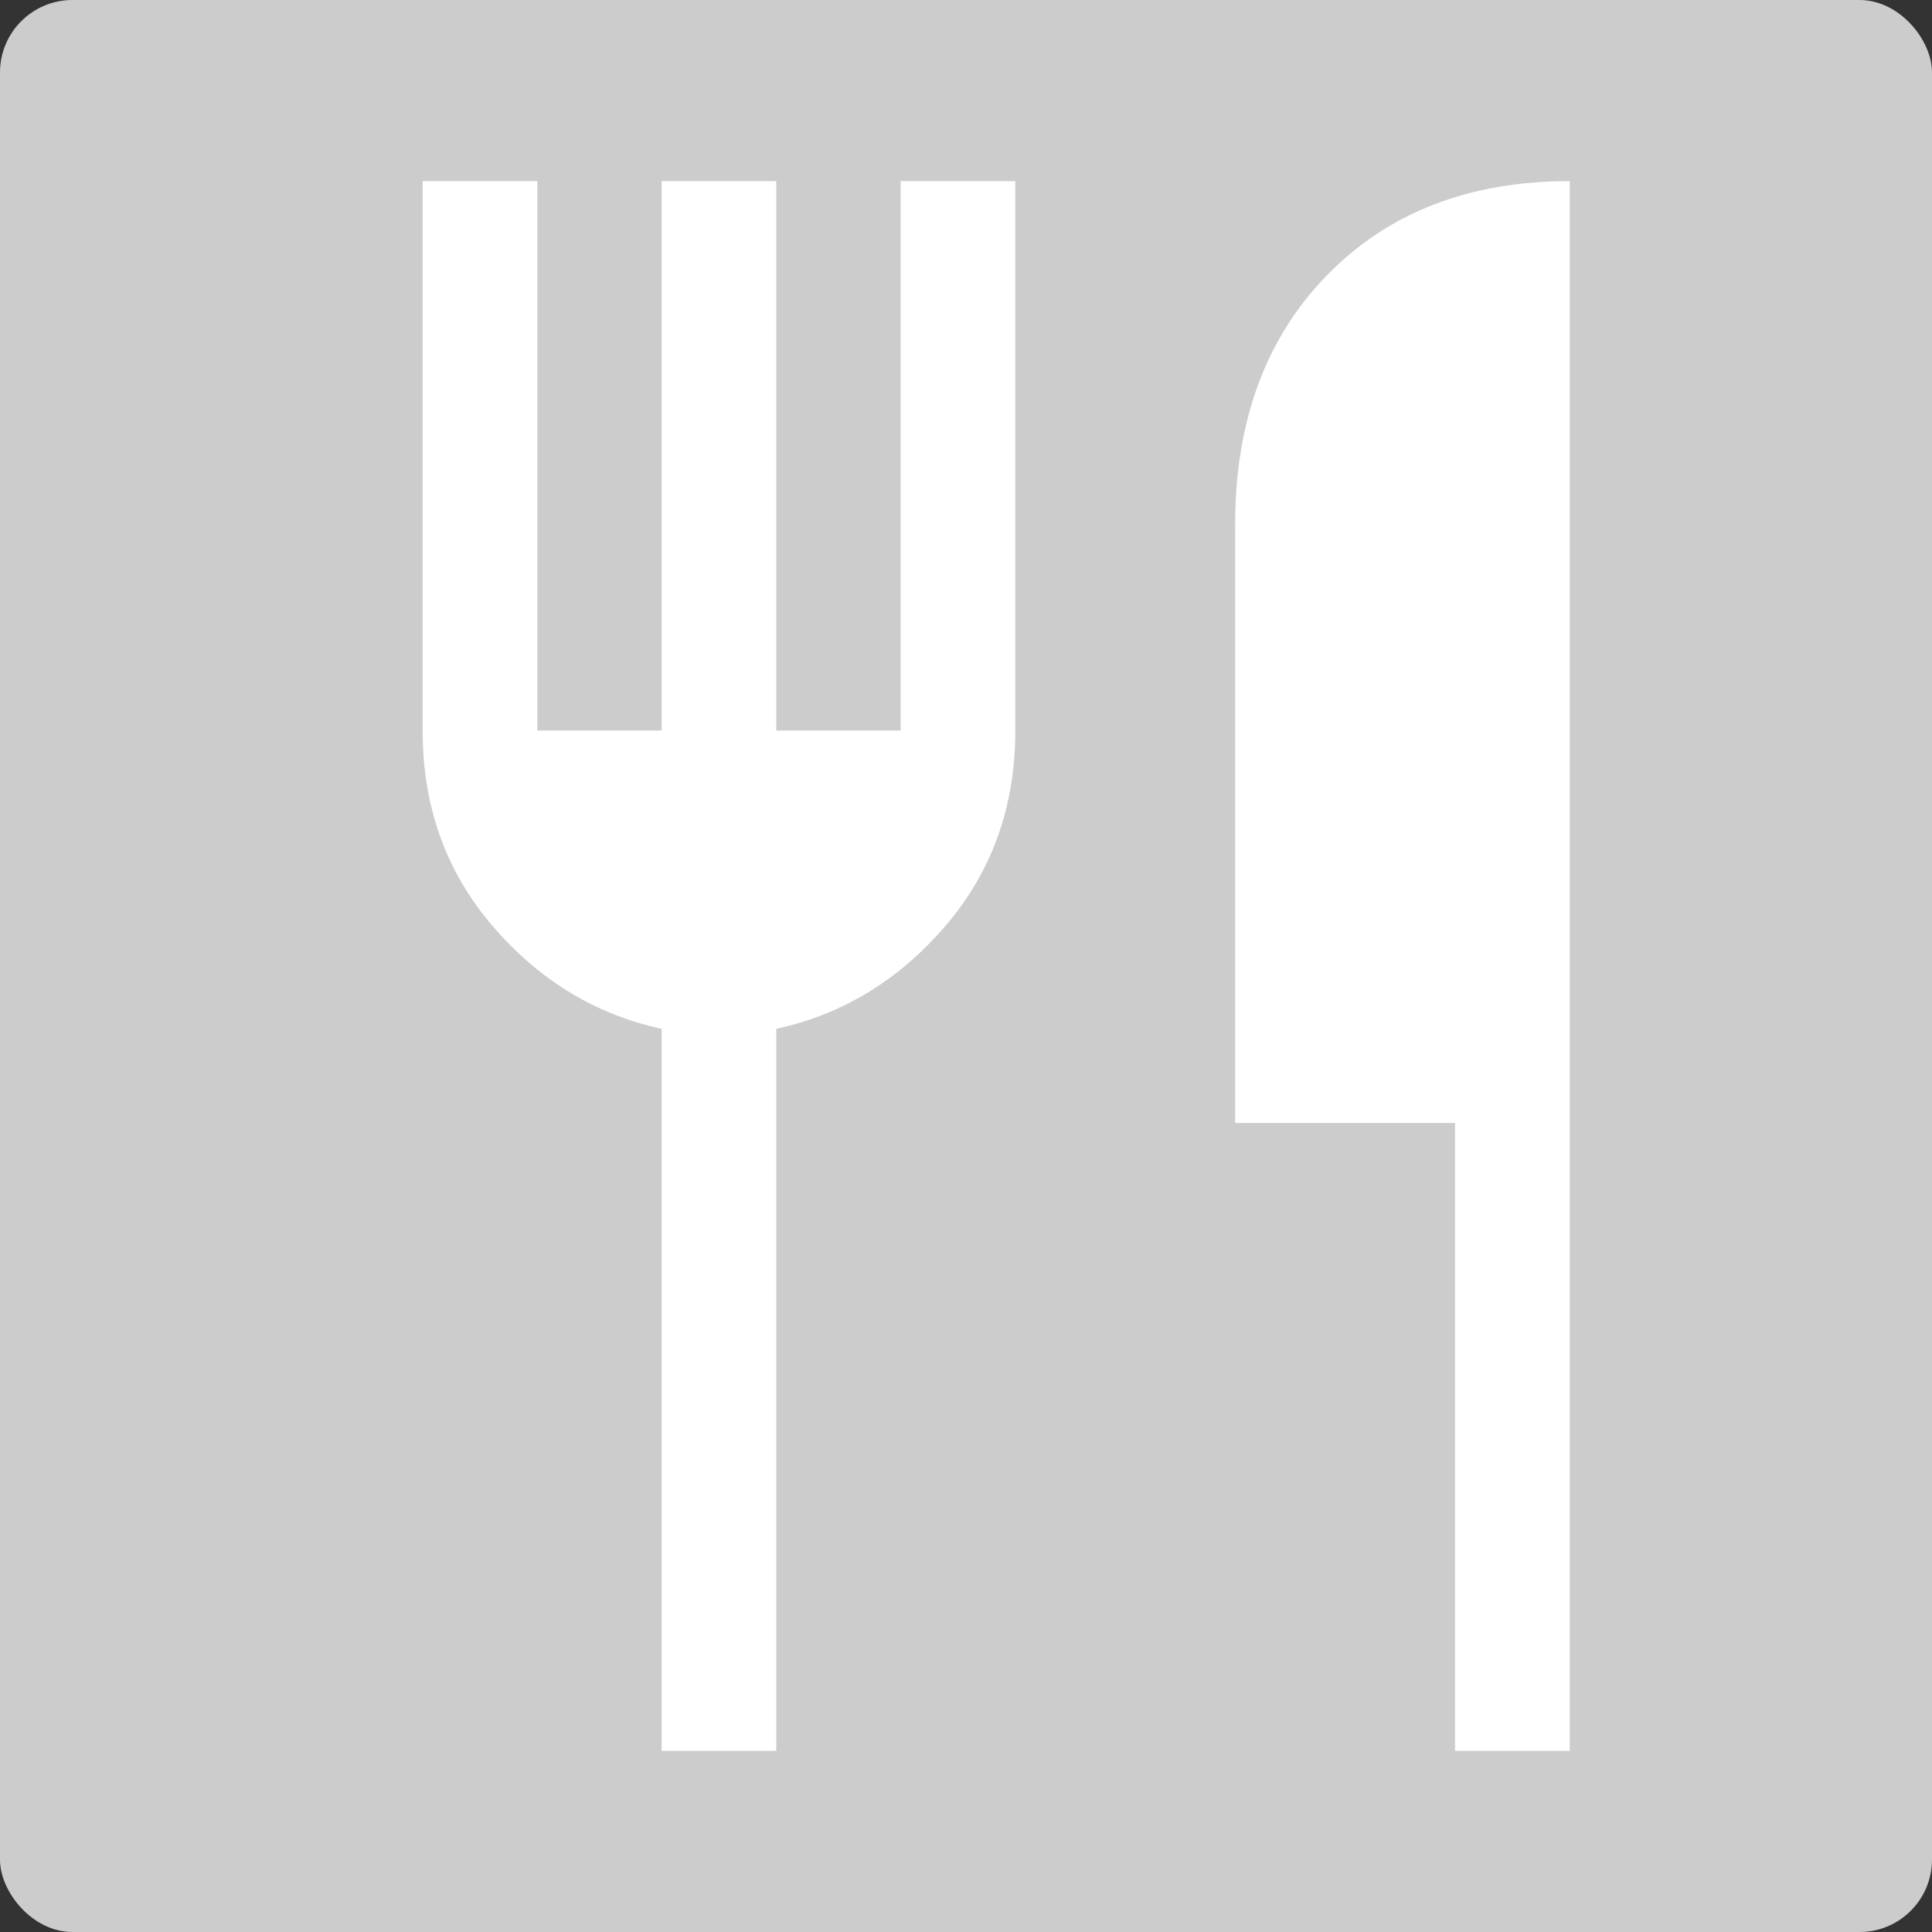 <svg width="32" height="32" viewBox="0 0 32 32" fill="none" xmlns="http://www.w3.org/2000/svg">
<rect x="0" y="0" width="32" height="32" fill="#333333" stroke="none"/>
<rect width="32" height="32" rx="1.2" fill="#CCCCCC"/>
<path d="M10.958 29V17.04C9.861 16.802 8.926 16.233 8.156 15.334C7.385 14.435 7 13.357 7 12.1V3H8.9V12.1H10.958V3H12.858V12.1H14.917V3H16.817V12.1C16.817 13.357 16.431 14.435 15.661 15.334C14.89 16.233 13.956 16.802 12.858 17.04V29H10.958ZM24.1 29V18.6H20.458V8.688C20.458 6.976 20.965 5.6 21.978 4.56C22.992 3.52 24.332 3 26 3V29H24.1Z" fill="white"/>
</svg>
